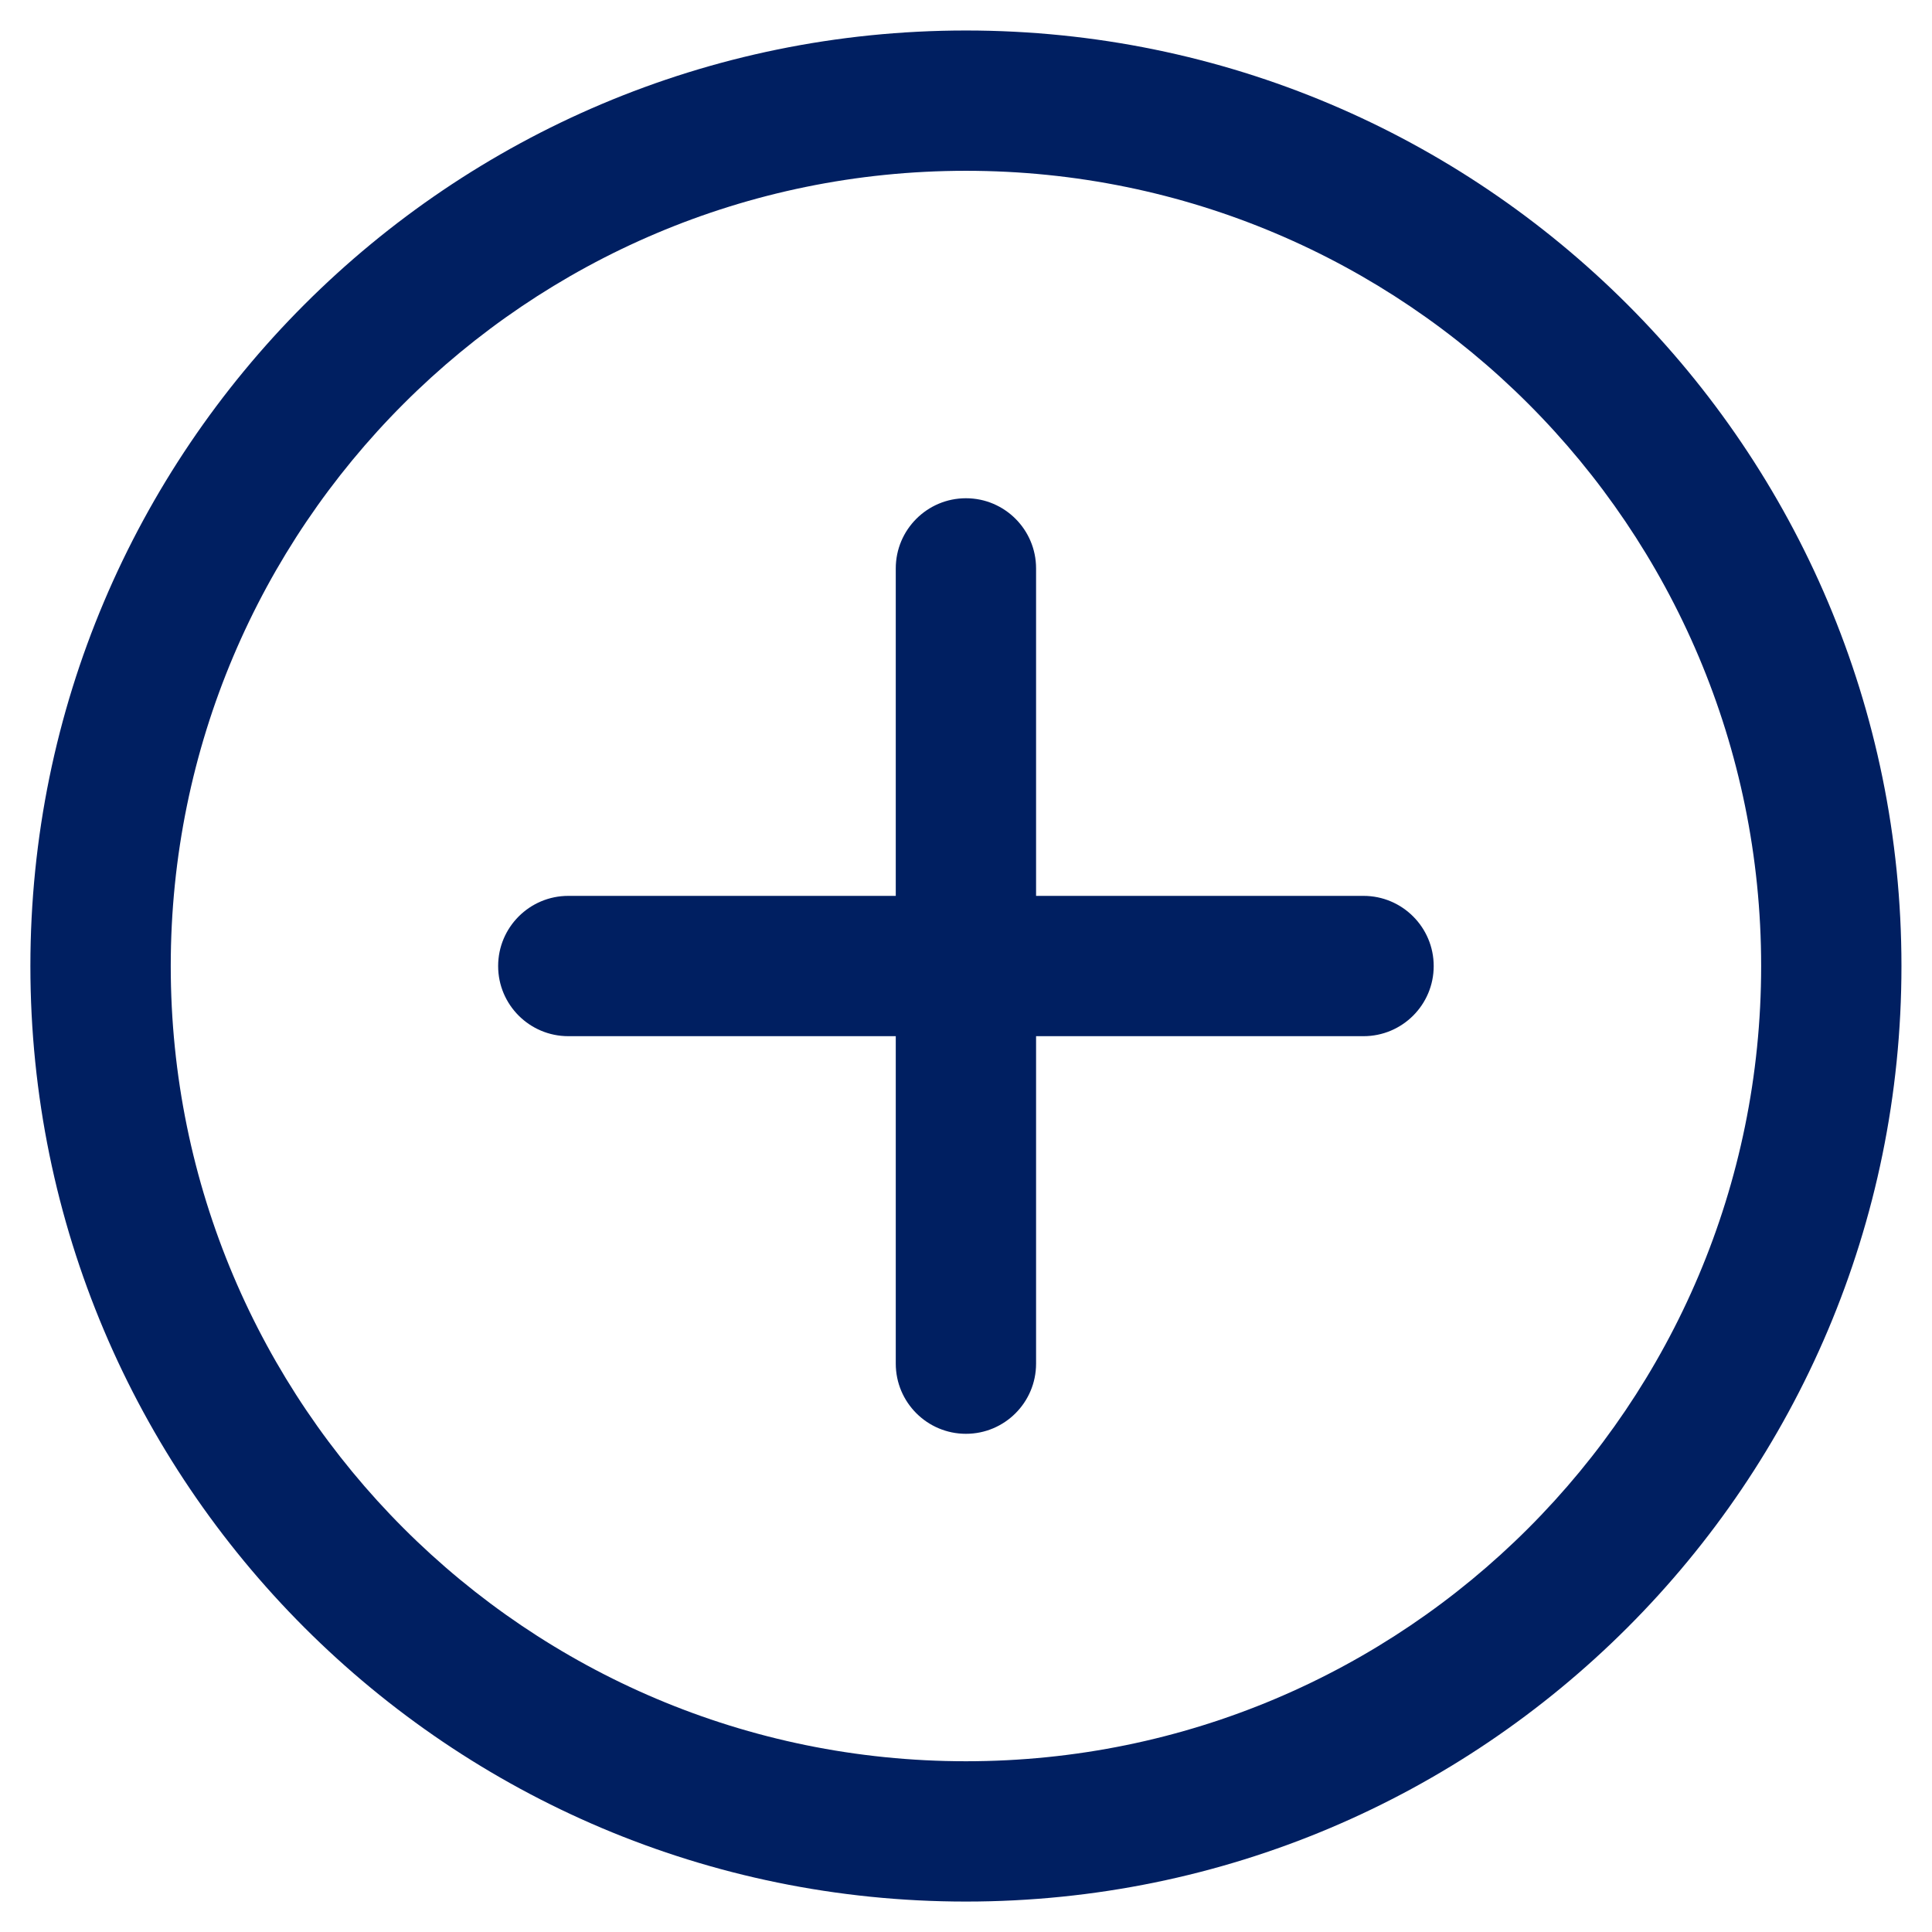 <svg width="37" height="37" viewBox="0 0 37 37" fill="none" xmlns="http://www.w3.org/2000/svg">
<path d="M18.499 0.584C28.394 0.584 36.415 8.606 36.415 18.501C36.415 28.396 28.394 36.417 18.499 36.417C8.604 36.417 0.582 28.396 0.582 18.501C0.582 8.606 8.604 0.584 18.499 0.584ZM18.499 3.271C10.088 3.271 3.27 10.09 3.27 18.501C3.27 26.911 10.088 33.73 18.499 33.73C26.91 33.73 33.728 26.911 33.728 18.501C33.728 10.09 26.91 3.271 18.499 3.271ZM18.499 9.542C19.241 9.542 19.842 10.144 19.842 10.886V17.157H26.113C26.855 17.157 27.457 17.759 27.457 18.501C27.457 19.243 26.855 19.844 26.113 19.844H19.842V26.115C19.842 26.857 19.241 27.459 18.499 27.459C17.757 27.459 17.155 26.857 17.155 26.115V19.844H10.884C10.142 19.844 9.54 19.243 9.54 18.501C9.54 17.759 10.142 17.157 10.884 17.157H17.155V10.886C17.155 10.144 17.757 9.542 18.499 9.542Z" fill="#001F61"/>
</svg>
